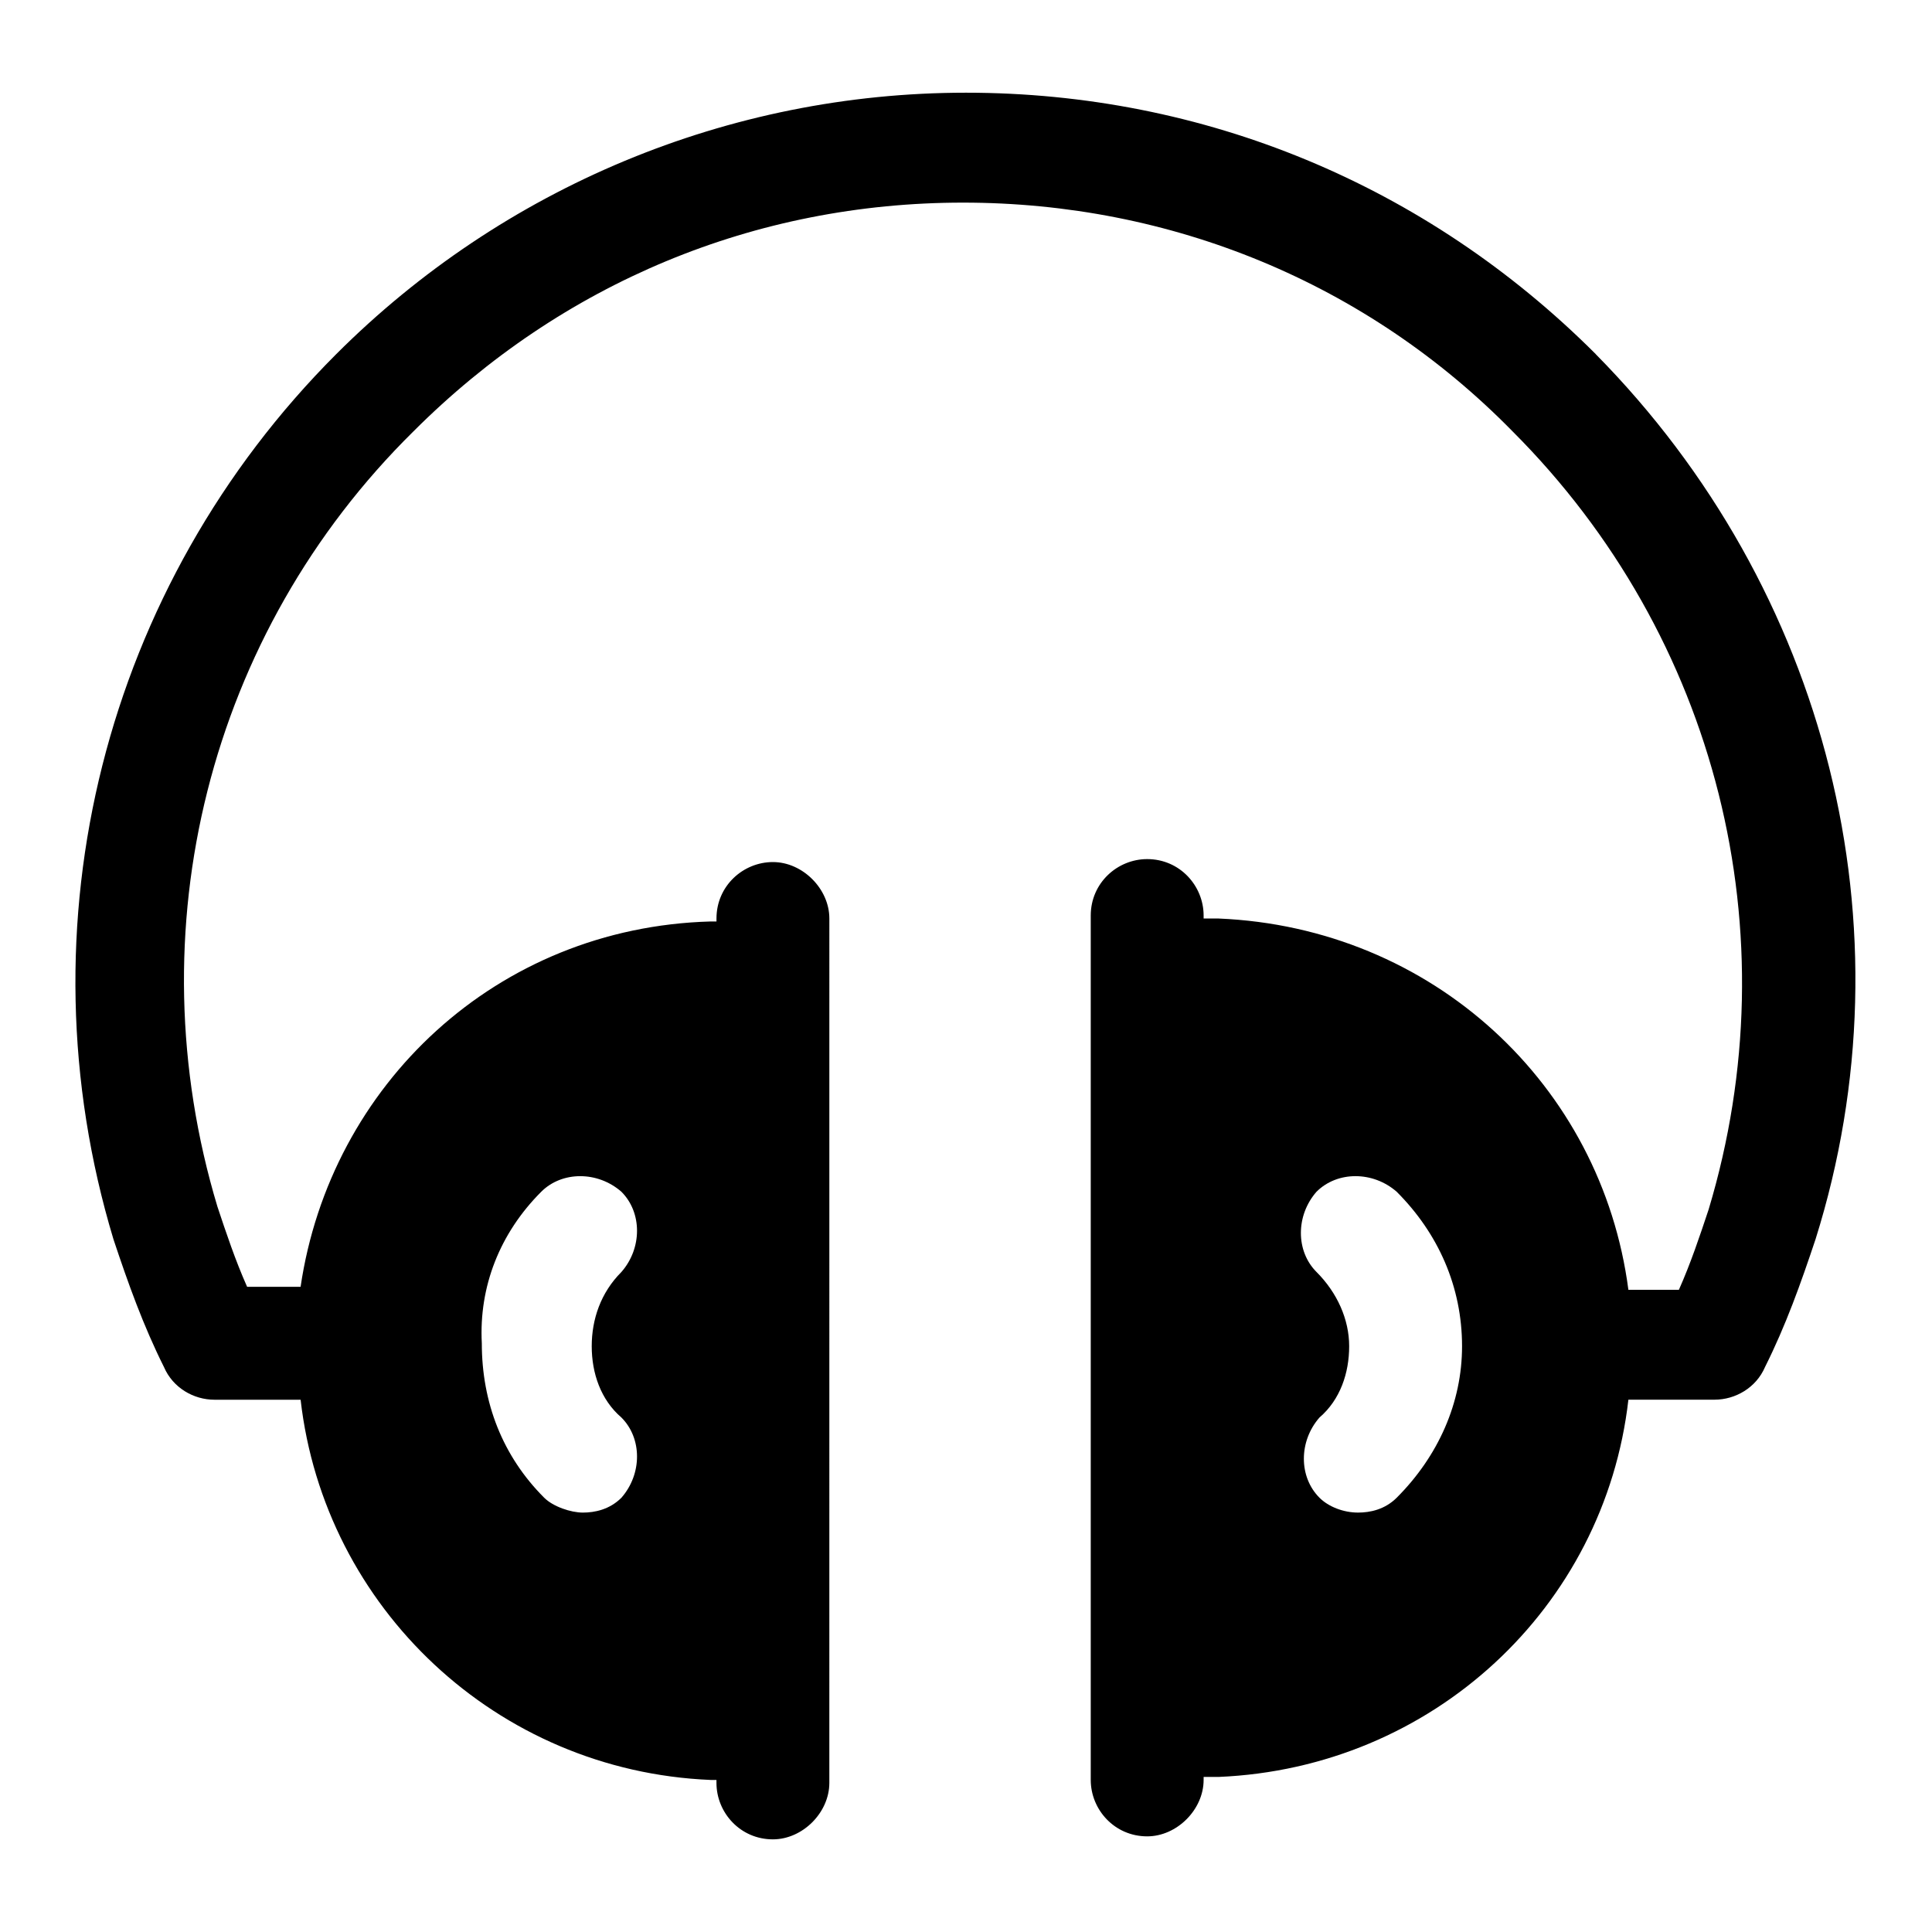 <?xml version="1.0" encoding="UTF-8"?>
<!-- Uploaded to: ICON Repo, www.iconrepo.com, Generator: ICON Repo Mixer Tools -->
<svg fill="#000000" width="800px" height="800px" version="1.1" viewBox="144 144 512 512" xmlns="http://www.w3.org/2000/svg">
 <path d="m566.89 237.84c-44.871-44.871-103.91-69.273-166.89-69.273-31.488 0-62.188 6.297-90.527 18.105-28.34 11.809-54.316 29.125-76.359 51.168-61.402 61.402-84.23 151.14-59.043 234.59 3.938 11.809 7.871 22.828 13.383 33.852 2.363 5.512 7.871 8.66 13.383 8.66h22.828c6.297 55.105 51.957 98.398 108.63 100.76h1.574v0.789c0 7.871 6.297 14.957 14.957 14.957 7.871 0 14.957-7.086 14.957-14.957l0.004-229.08c0-7.871-7.086-14.957-14.957-14.957-7.871 0-14.957 6.297-14.957 14.957v0.789h-1.574c-56.68 1.574-100.76 43.297-108.64 96.824h-14.168c-3.148-7.086-5.512-14.168-7.871-21.254-22.043-73.211-2.363-151.93 51.957-205.46 39.359-39.359 90.527-60.613 145.63-60.613 55.105 0 107.06 21.254 145.63 60.613 54.316 54.316 73.996 133.04 51.957 206.25-2.363 7.086-4.723 14.168-7.871 21.254h-13.383c-7.086-54.316-51.957-96.039-108.63-98.398h-3.938v-0.789c0-7.871-6.297-14.957-14.957-14.957-7.871 0-14.957 6.297-14.957 14.957v229.07c0 7.871 6.297 14.957 14.957 14.957 7.871 0 14.957-7.086 14.957-14.957v-0.789h3.938c56.68-2.363 102.34-44.871 108.63-99.977h22.828c5.512 0 11.02-3.148 13.383-8.66 5.512-11.02 9.445-22.043 13.383-33.852 25.973-82.645 3.144-172.39-58.258-234.57zm-279.46 221.99c5.512-5.512 14.957-5.512 21.254 0 5.512 5.512 5.512 14.957 0 21.254-5.512 5.512-7.871 12.594-7.871 19.68 0 7.086 2.363 14.168 7.871 18.895 5.512 5.512 5.512 14.957 0 21.254-3.148 3.148-7.086 3.938-10.234 3.938-3.148 0-7.871-1.574-10.234-3.938-11.02-11.02-16.531-25.191-16.531-40.934-0.785-14.957 4.723-29.125 15.746-40.148zm226.71 81.082c-3.148 3.148-7.086 3.938-10.234 3.938-3.938 0-7.871-1.574-10.234-3.938-5.512-5.512-5.512-14.957 0-21.254 5.512-4.723 7.871-11.809 7.871-18.895 0-7.086-3.148-14.168-8.66-19.68s-5.512-14.957 0-21.254c5.512-5.512 14.957-5.512 21.254 0 11.02 11.02 17.32 25.191 17.32 40.934 0 14.961-6.297 29.129-17.316 40.148z"/>
</svg>